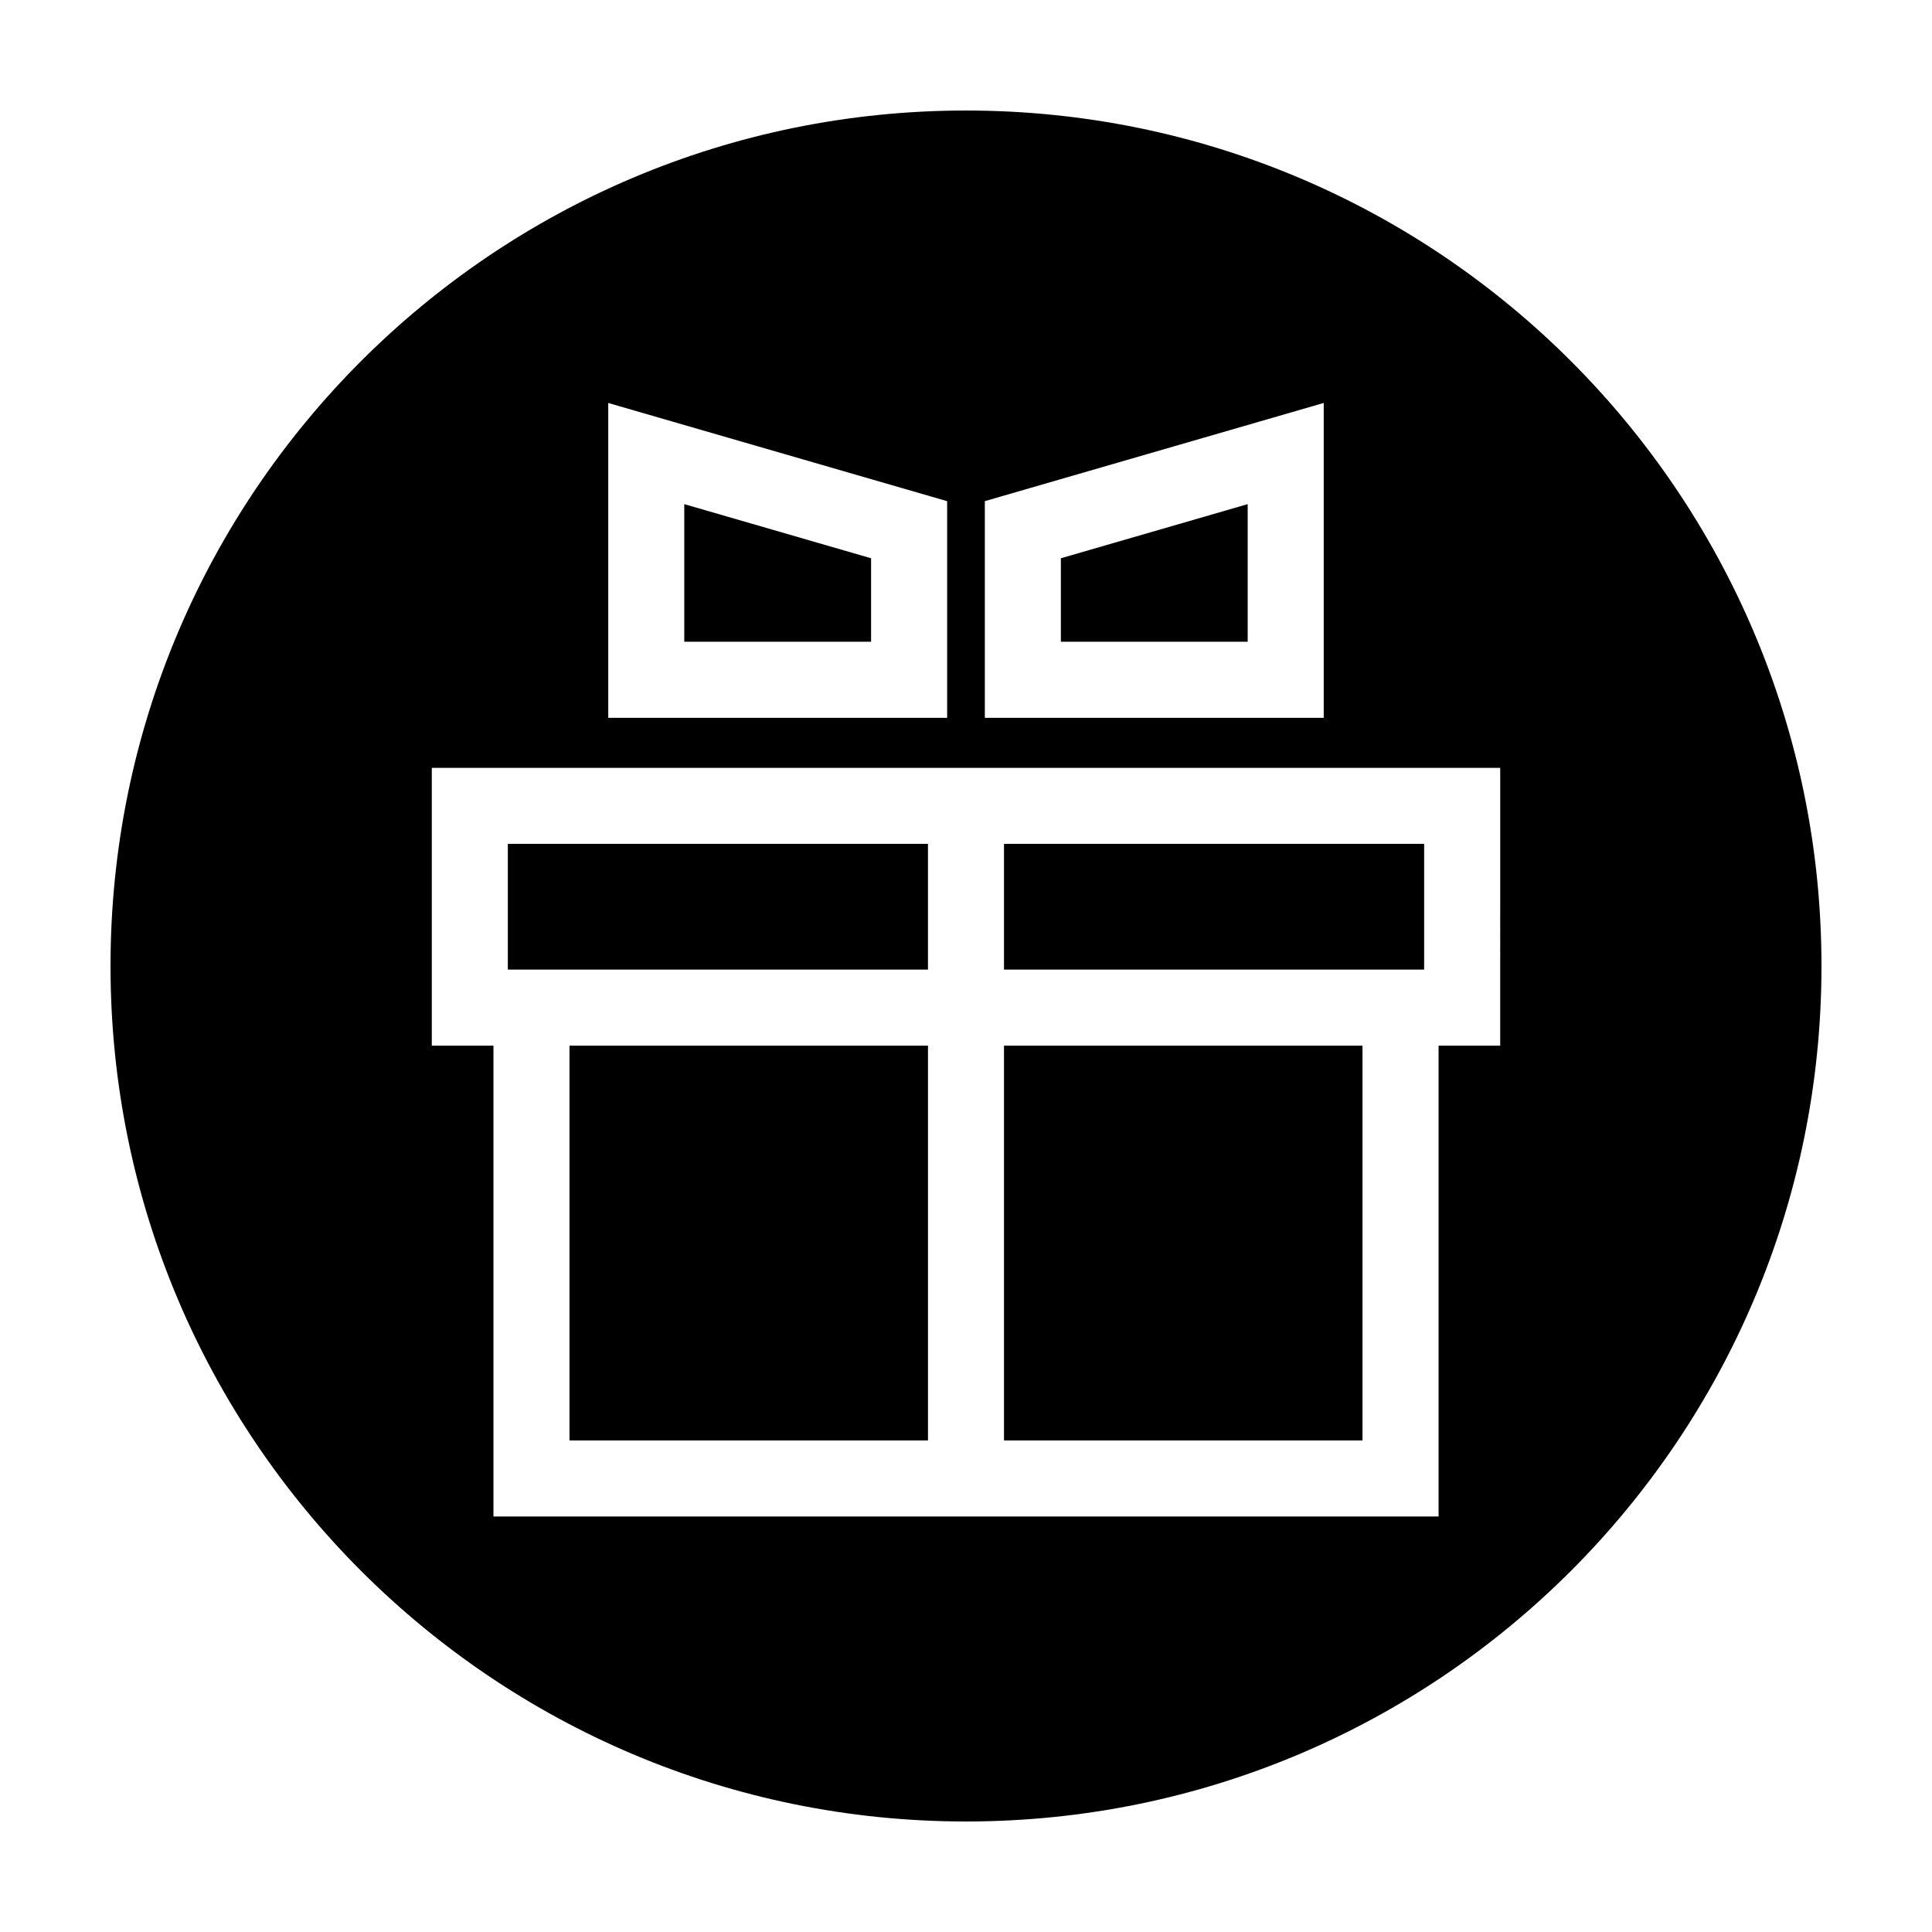 <?xml version="1.0" encoding="UTF-8"?>
<!-- The Best Svg Icon site in the world: iconSvg.co, Visit us! https://iconsvg.co -->
<svg fill="#000000" width="800px" height="800px" version="1.1" viewBox="144 144 512 512" xmlns="http://www.w3.org/2000/svg">
 <g>
  <path d="m400 173.29c-125.21 0-226.71 101.5-226.71 226.71 0 125.21 101.5 226.71 226.71 226.71s226.71-101.5 226.71-226.71c-0.004-125.21-101.5-226.71-226.71-226.71zm4.992 103.52 89.812-26.023v83.441l-89.812 0.004zm-99.801-26.016 89.812 26.023v57.418h-89.812zm236.38 170.32h-16.332v124.77h-250.47v-124.77h-16.336v-73.629h283.14z"/>
  <path d="m410.07 421.11h95.004v104.62h-95.004z"/>
  <path d="m294.92 421.11h95.004v104.62h-95.004z"/>
  <path d="m410.07 367.63h111.34v33.32h-111.34z"/>
  <path d="m278.58 367.63h111.34v33.32h-111.34z"/>
  <path d="m325.34 314.07h49.508v-22.125l-49.508-14.344z"/>
  <path d="m425.14 314.07h49.508v-36.469l-49.508 14.344z"/>
 </g>
</svg>
